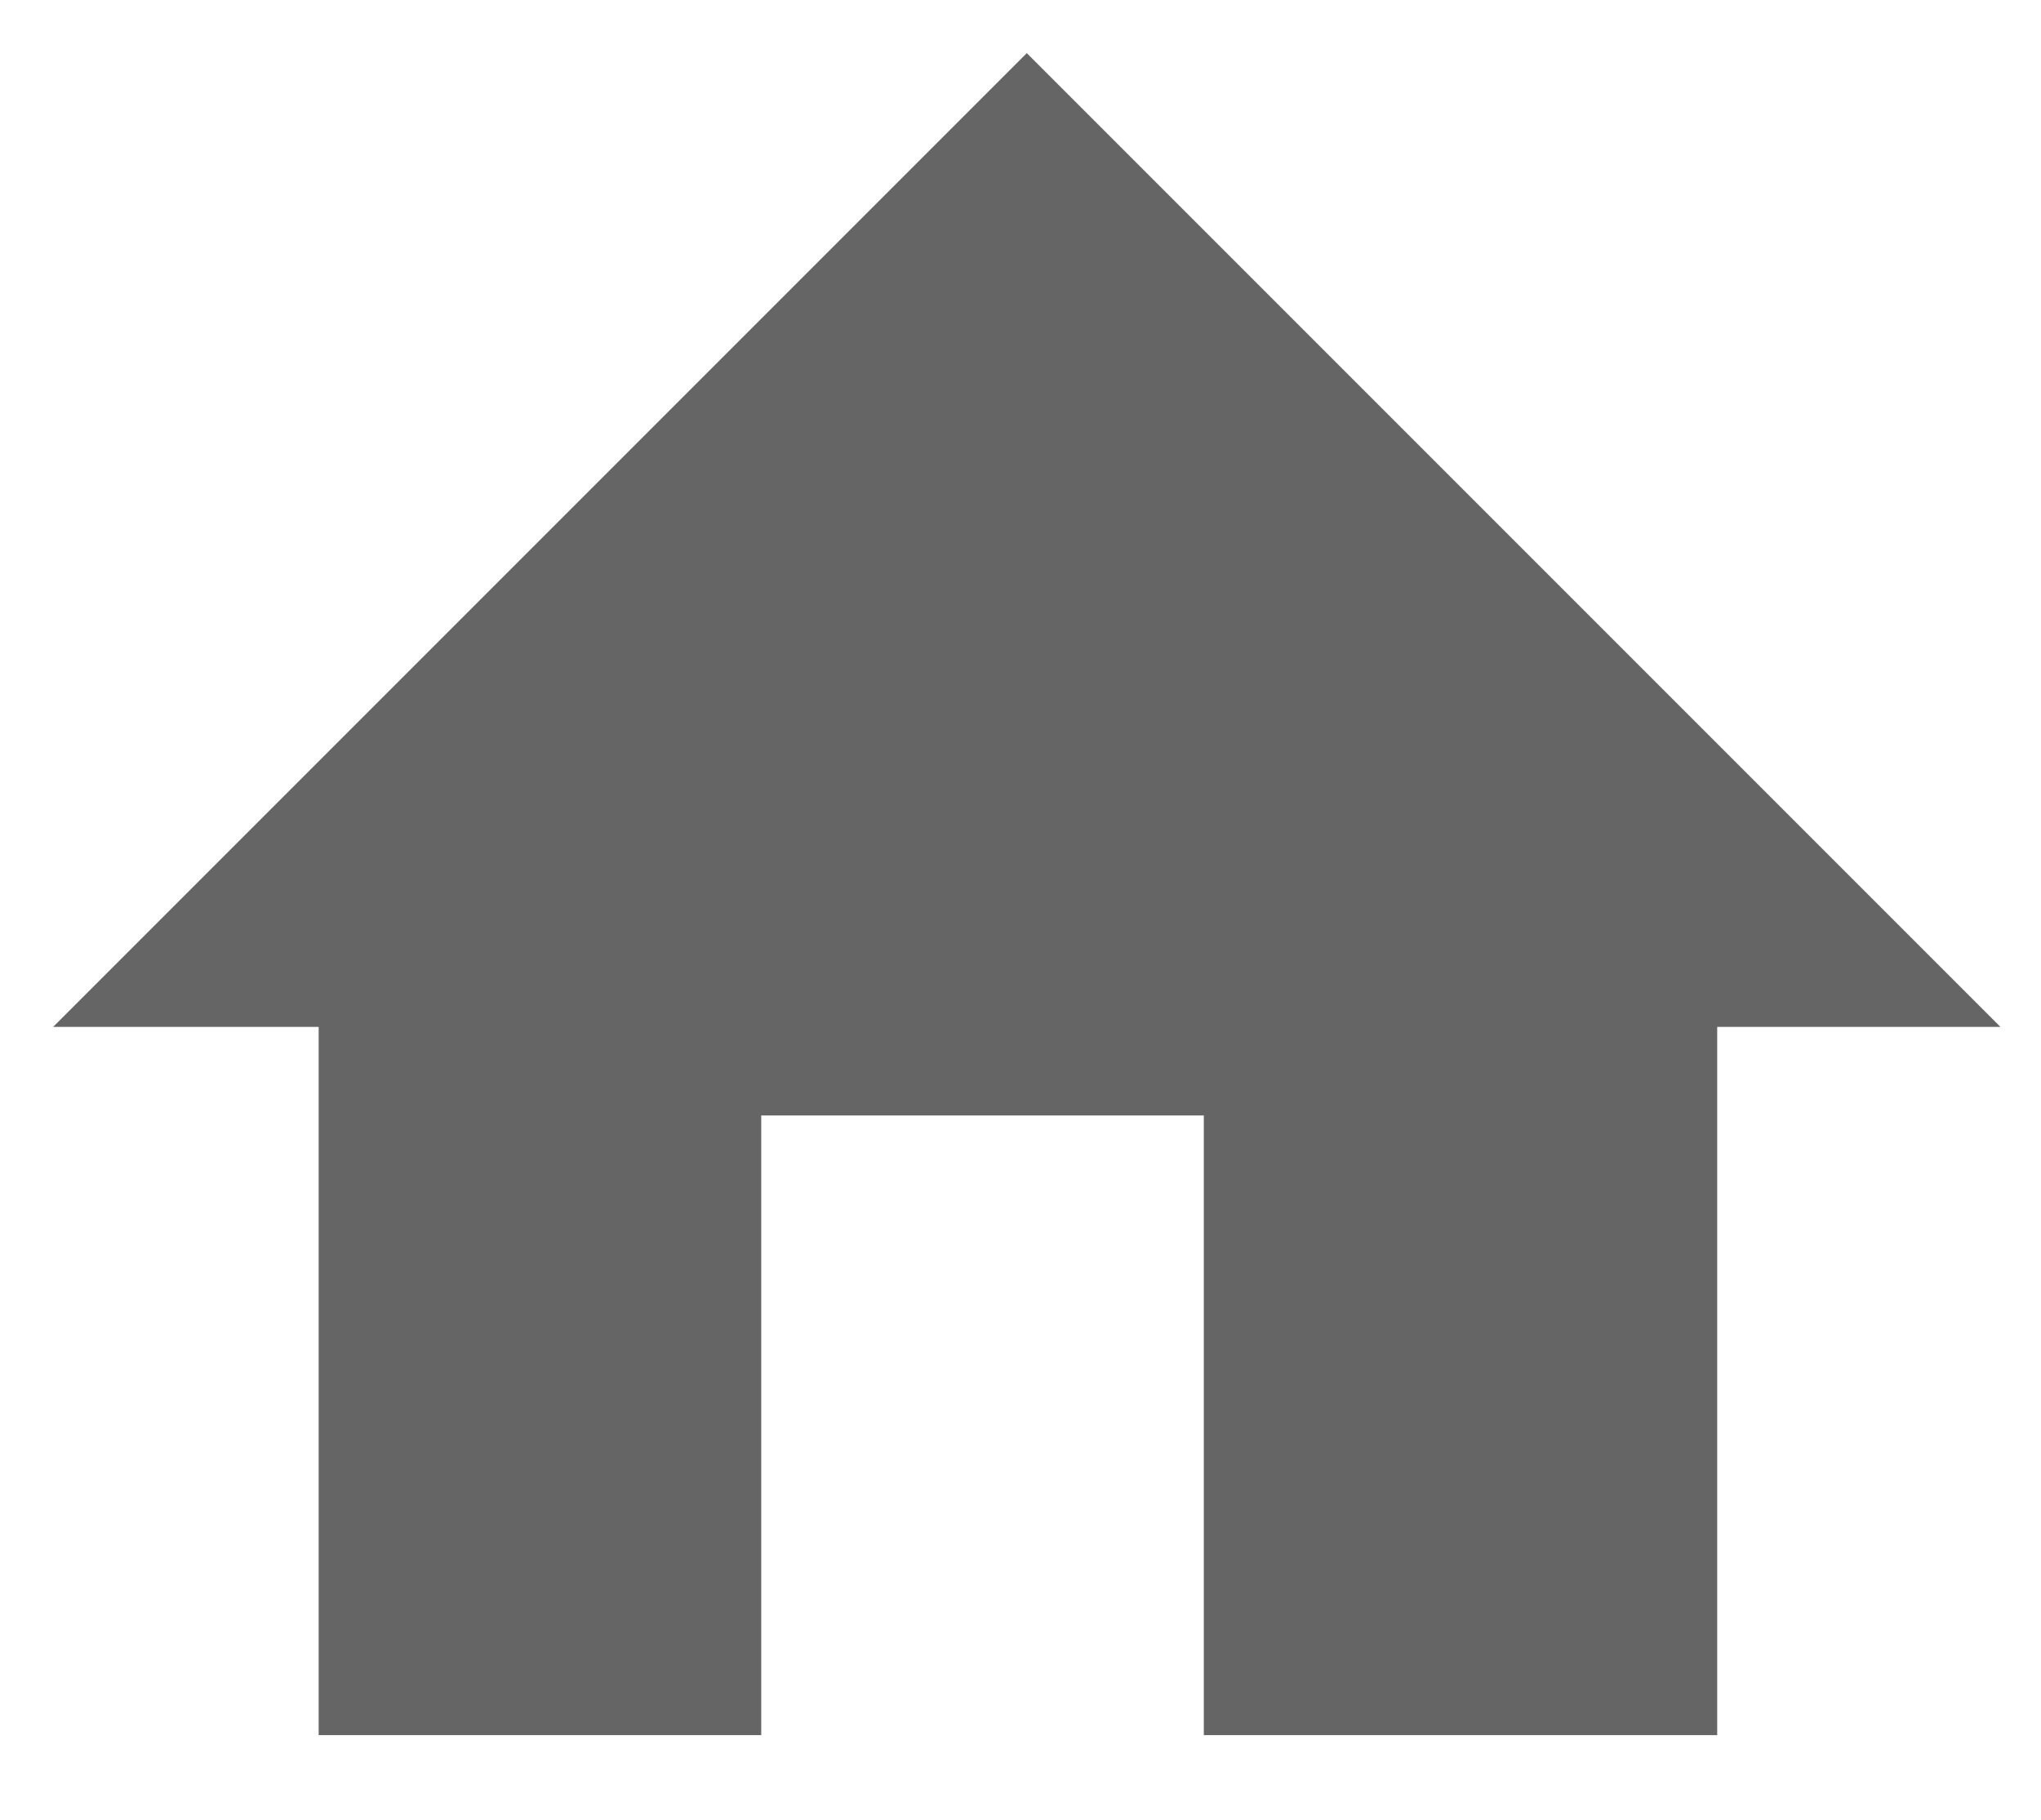 <svg id="Layer_1" data-name="Layer 1" xmlns="http://www.w3.org/2000/svg" viewBox="0 0 115.29 102.78"><defs><style>.cls-1{fill:#656565;}</style></defs><title>Artboard 1</title><polygon class="cls-1" points="58 3 113 58 97 58 97 98 68 98 68 63 43 63 43 98 18 98 18 58 3 58 58 3"/></svg>